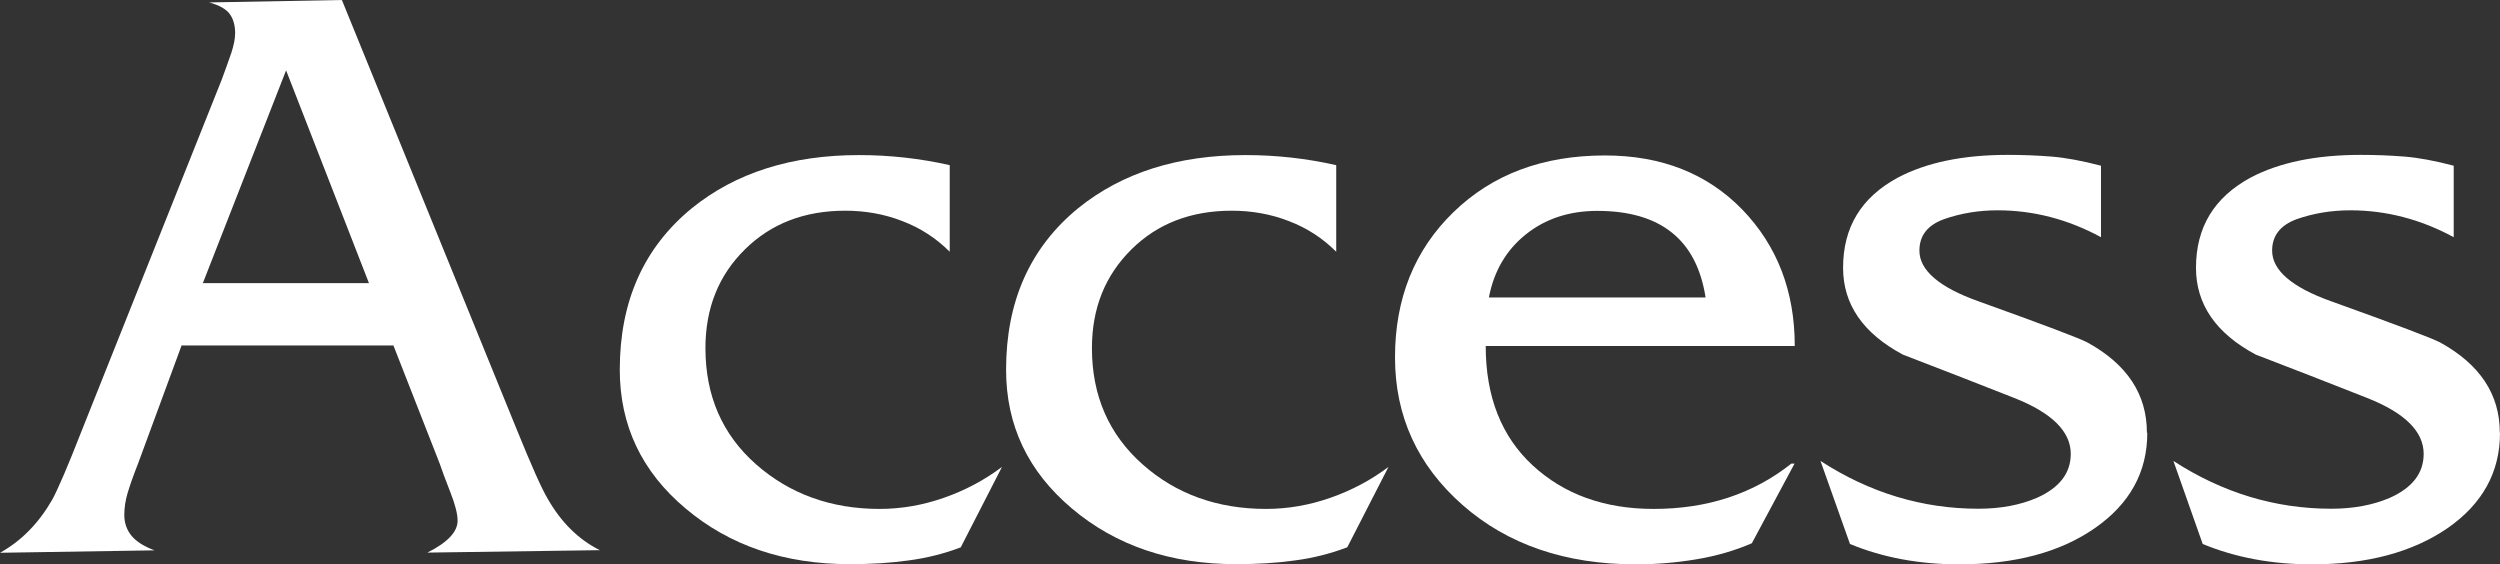 <?xml version="1.0" encoding="UTF-8"?><svg id="_レイヤー_2" xmlns="http://www.w3.org/2000/svg" viewBox="0 0 133.96 30.24"><rect x="0" y="0" width="133.96" height="30.24" fill="#333333" stroke="none"/><defs><style>.cls-1{fill:#fff;}</style></defs><g id="content"><path class="cls-1" d="M22.9,29.61c1.08-.54,1.62-1.11,1.62-1.71,0-.36-.13-.87-.39-1.53-.26-.66-.45-1.17-.57-1.53l-2.48-6.33h-11.35l-2.34,6.35c-.25.63-.43,1.15-.55,1.55-.12.4-.18.8-.18,1.19,0,.42.13.79.38,1.1.25.31.67.58,1.24.79l-8.28.13c1.14-.63,2.07-1.58,2.79-2.83.3-.54.83-1.77,1.58-3.69L11.88,4.27c.21-.56.38-1.05.52-1.45.13-.4.2-.75.2-1.05,0-.41-.1-.76-.29-1.02-.2-.27-.56-.47-1.1-.62l7.11-.13,9.36,22.99c.78,1.92,1.33,3.17,1.67,3.74.72,1.26,1.65,2.18,2.79,2.75l-9.23.13ZM19.77,15.17L15.33,3.77l-4.46,11.4h8.9Z"/><path class="cls-1" d="M51.48,29.33c-.87.33-1.8.57-2.79.7-.99.14-2.04.2-3.15.2-3.51,0-6.44-.99-8.8-2.98-2.36-1.98-3.53-4.46-3.53-7.44,0-3.67,1.29-6.55,3.87-8.66,2.34-1.89,5.32-2.84,8.95-2.84,1.65,0,3.27.18,4.86.54v4.64c-.72-.72-1.56-1.27-2.53-1.64-.97-.38-2-.56-3.07-.56-2.18,0-3.98.69-5.38,2.08-1.4,1.38-2.11,3.14-2.11,5.28,0,2.56.9,4.63,2.71,6.23,1.81,1.59,4.02,2.39,6.62,2.39,1.17,0,2.32-.2,3.46-.6s2.17-.95,3.1-1.65l-2.21,4.31Z"/><path class="cls-1" d="M72.18,29.33c-.87.33-1.8.57-2.79.7-.99.14-2.04.2-3.15.2-3.51,0-6.44-.99-8.8-2.98s-3.53-4.46-3.53-7.44c0-3.67,1.29-6.55,3.87-8.66,2.34-1.89,5.32-2.84,8.96-2.84,1.65,0,3.27.18,4.86.54v4.64c-.72-.72-1.56-1.27-2.53-1.64-.97-.38-2-.56-3.07-.56-2.18,0-3.98.69-5.38,2.08s-2.11,3.14-2.11,5.28c0,2.56.91,4.63,2.71,6.23s4.02,2.39,6.62,2.39c1.17,0,2.32-.2,3.46-.6,1.14-.4,2.17-.95,3.1-1.65l-2.21,4.31Z"/><path class="cls-1" d="M96.16,24.84l-2.29,4.27c-.9.39-1.89.68-2.97.86-1.08.18-2.16.27-3.24.27-3.78,0-6.88-1.06-9.29-3.18s-3.62-4.76-3.62-7.91,1.04-5.75,3.13-7.78,4.79-3.04,8.12-3.04c3.03,0,5.48.97,7.36,2.9,1.87,1.94,2.81,4.37,2.81,7.31h-16.56c0,2.71.84,4.85,2.52,6.4,1.68,1.55,3.84,2.33,6.48,2.33,2.88,0,5.34-.81,7.38-2.43h.18ZM91.39,15.93c-.48-3.09-2.42-4.63-5.8-4.63-1.5,0-2.78.42-3.83,1.26-1.05.84-1.71,1.97-1.98,3.38h11.61Z"/><path class="cls-1" d="M115.06,23.2c0,2.1-.94,3.8-2.81,5.1s-4.3,1.94-7.27,1.94c-2.13,0-4.08-.36-5.85-1.09l-1.58-4.45c2.64,1.71,5.46,2.56,8.46,2.56,1.2,0,2.25-.2,3.15-.59,1.2-.54,1.8-1.32,1.8-2.35,0-1.2-1.01-2.2-3.04-3-2.03-.8-4.01-1.57-5.96-2.32-2.13-1.14-3.2-2.69-3.2-4.65,0-2.17.97-3.77,2.93-4.83,1.53-.81,3.49-1.22,5.89-1.22.81,0,1.59.03,2.34.09s1.63.22,2.66.49v3.83c-1.77-.96-3.62-1.44-5.54-1.44-1.02,0-1.97.16-2.86.47-.89.32-1.33.88-1.33,1.69,0,1.05,1.05,1.96,3.15,2.71,3.51,1.26,5.46,2,5.85,2.21,2.13,1.17,3.19,2.78,3.19,4.83Z"/><path class="cls-1" d="M133.96,23.2c0,2.1-.94,3.8-2.81,5.1-1.88,1.29-4.3,1.94-7.27,1.94-2.13,0-4.08-.36-5.85-1.09l-1.57-4.45c2.64,1.71,5.46,2.56,8.46,2.56,1.2,0,2.25-.2,3.15-.59,1.2-.54,1.8-1.32,1.8-2.35,0-1.2-1.01-2.2-3.04-3-2.02-.8-4.01-1.57-5.96-2.32-2.13-1.14-3.2-2.69-3.2-4.65,0-2.17.97-3.77,2.92-4.83,1.53-.81,3.5-1.22,5.9-1.22.81,0,1.59.03,2.34.09.75.06,1.63.22,2.65.49v3.83c-1.77-.96-3.62-1.44-5.54-1.44-1.02,0-1.97.16-2.86.47-.88.32-1.33.88-1.33,1.69,0,1.05,1.05,1.96,3.15,2.71,3.51,1.26,5.46,2,5.85,2.21,2.13,1.17,3.2,2.78,3.2,4.83Z"/></g></svg>